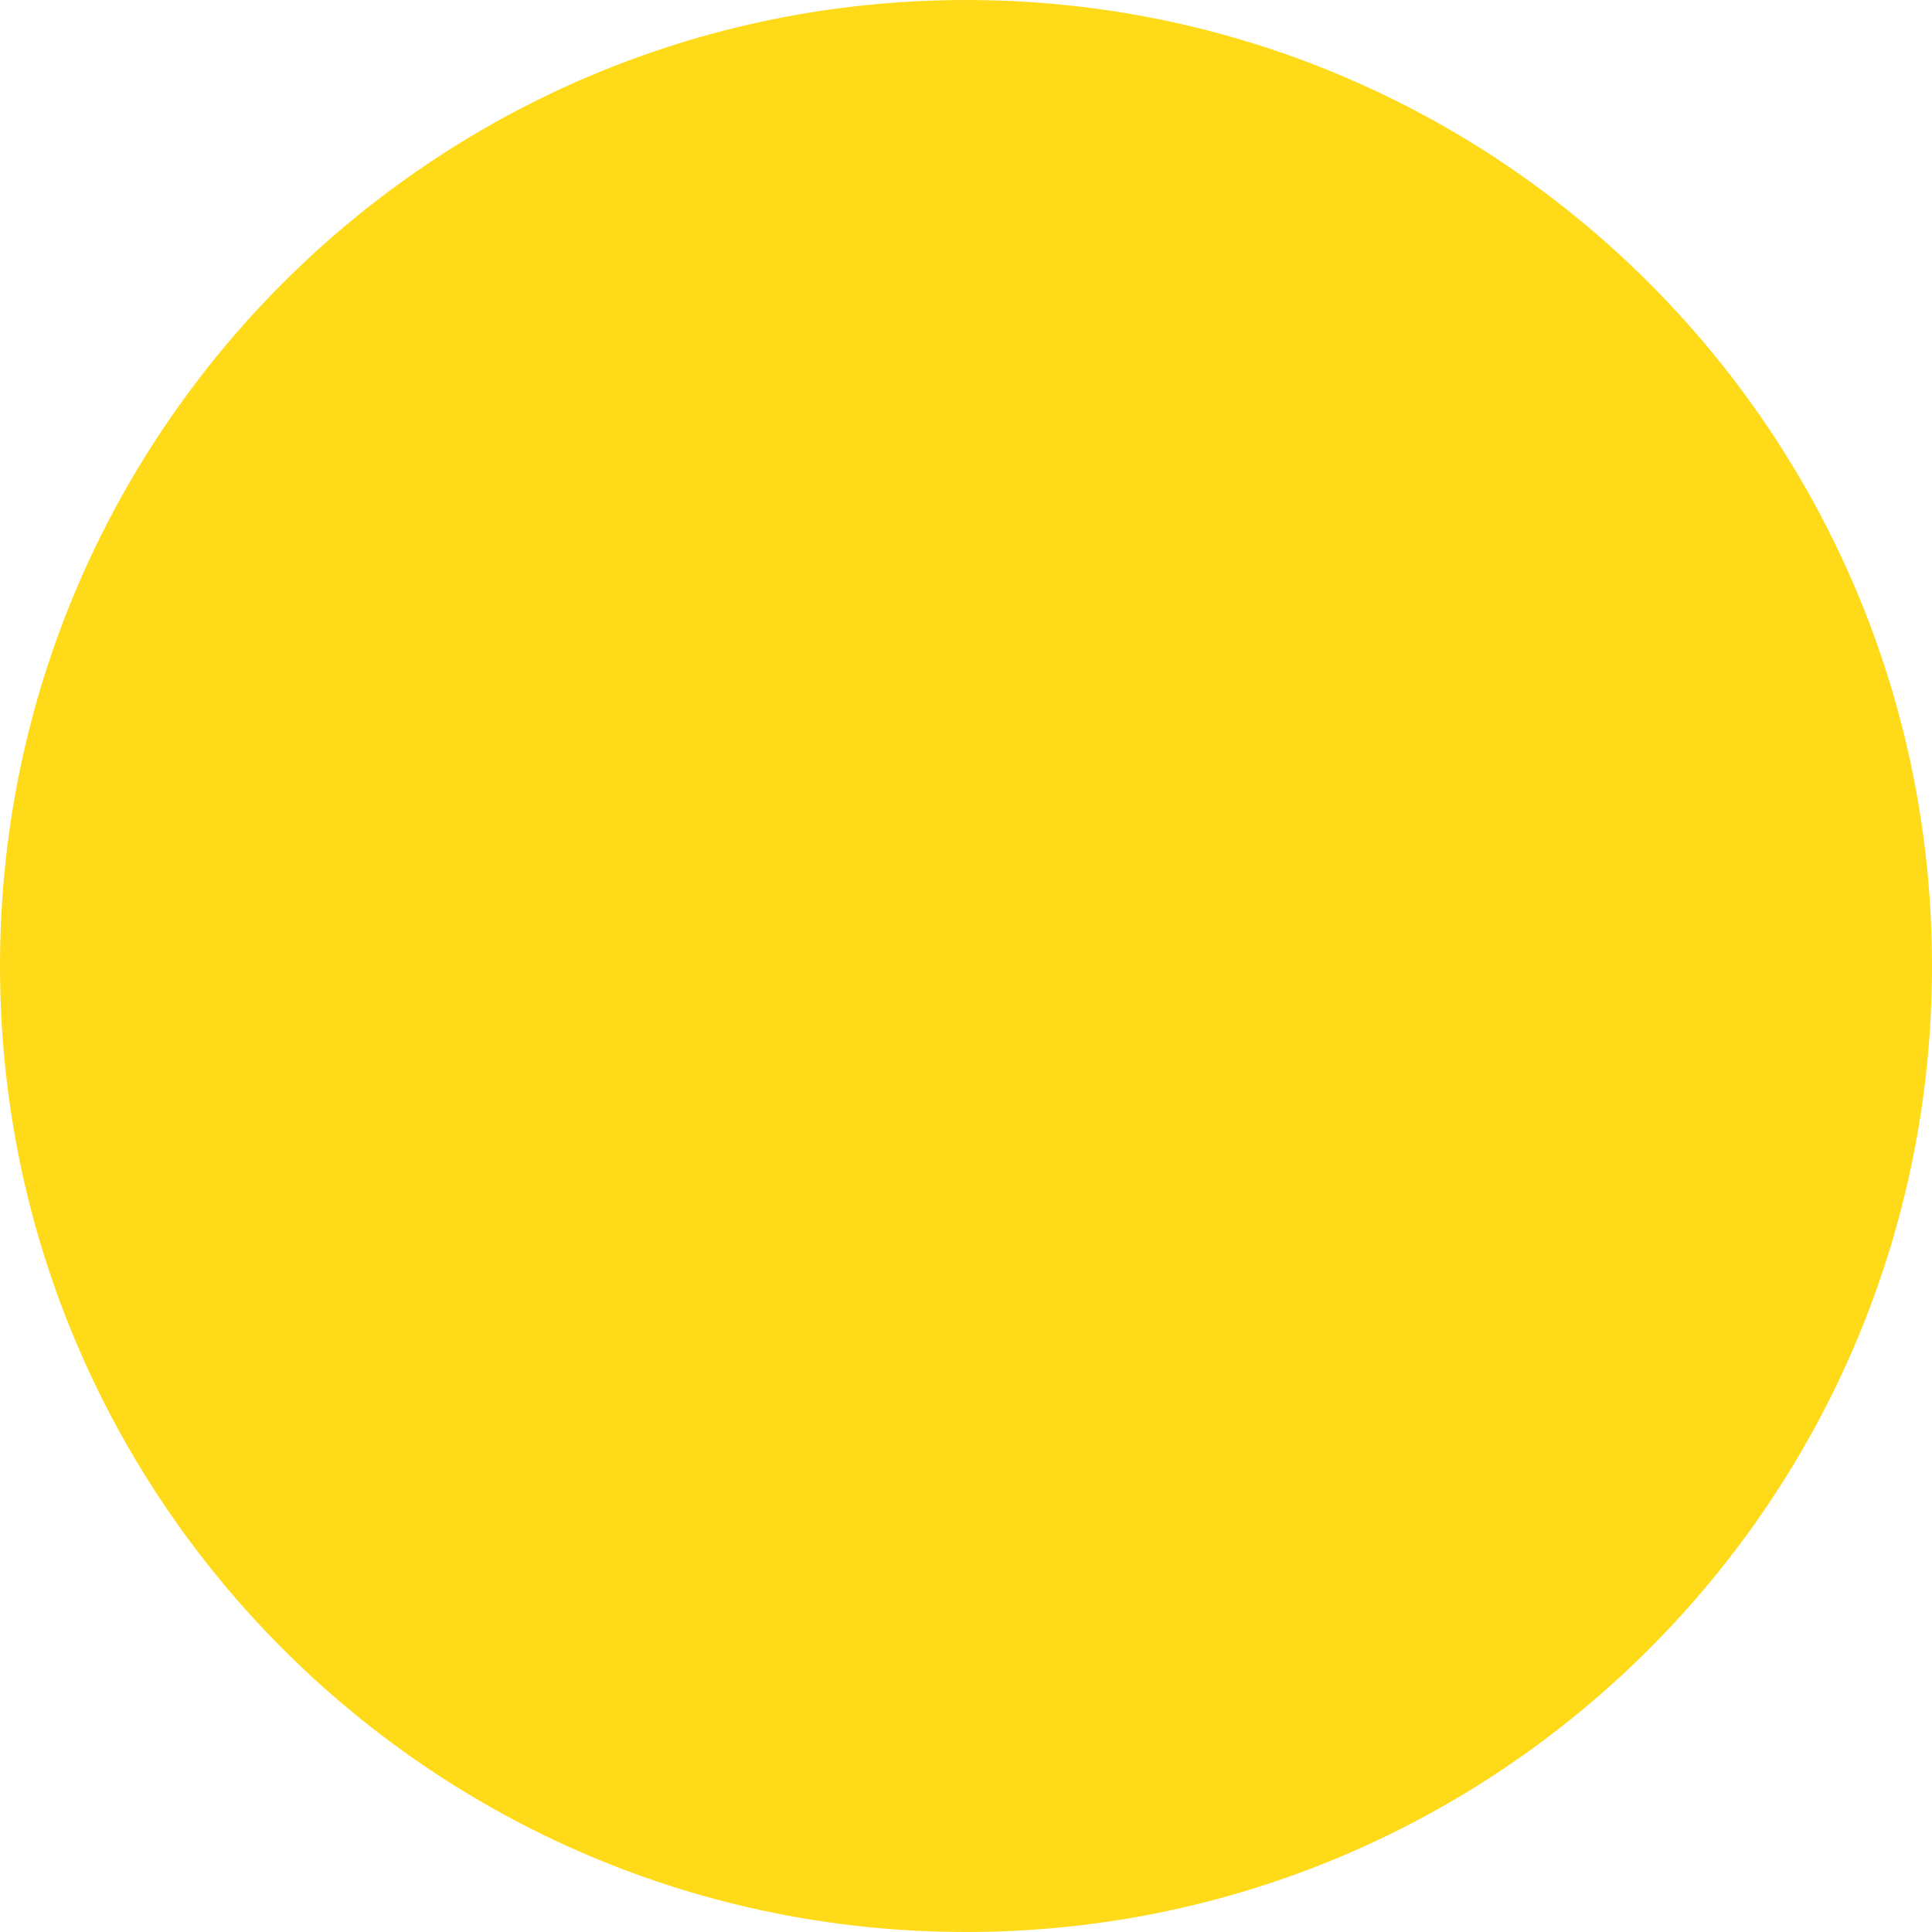<svg width="75" height="75" viewBox="0 0 75 75" fill="none" xmlns="http://www.w3.org/2000/svg"><path opacity=".9" fill-rule="evenodd" clip-rule="evenodd" d="M37.5 75C58.21 75 75 58.21 75 37.5S58.21 0 37.5 0 0 16.79 0 37.5 16.79 75 37.5 75" fill="#FFD600"/></svg>